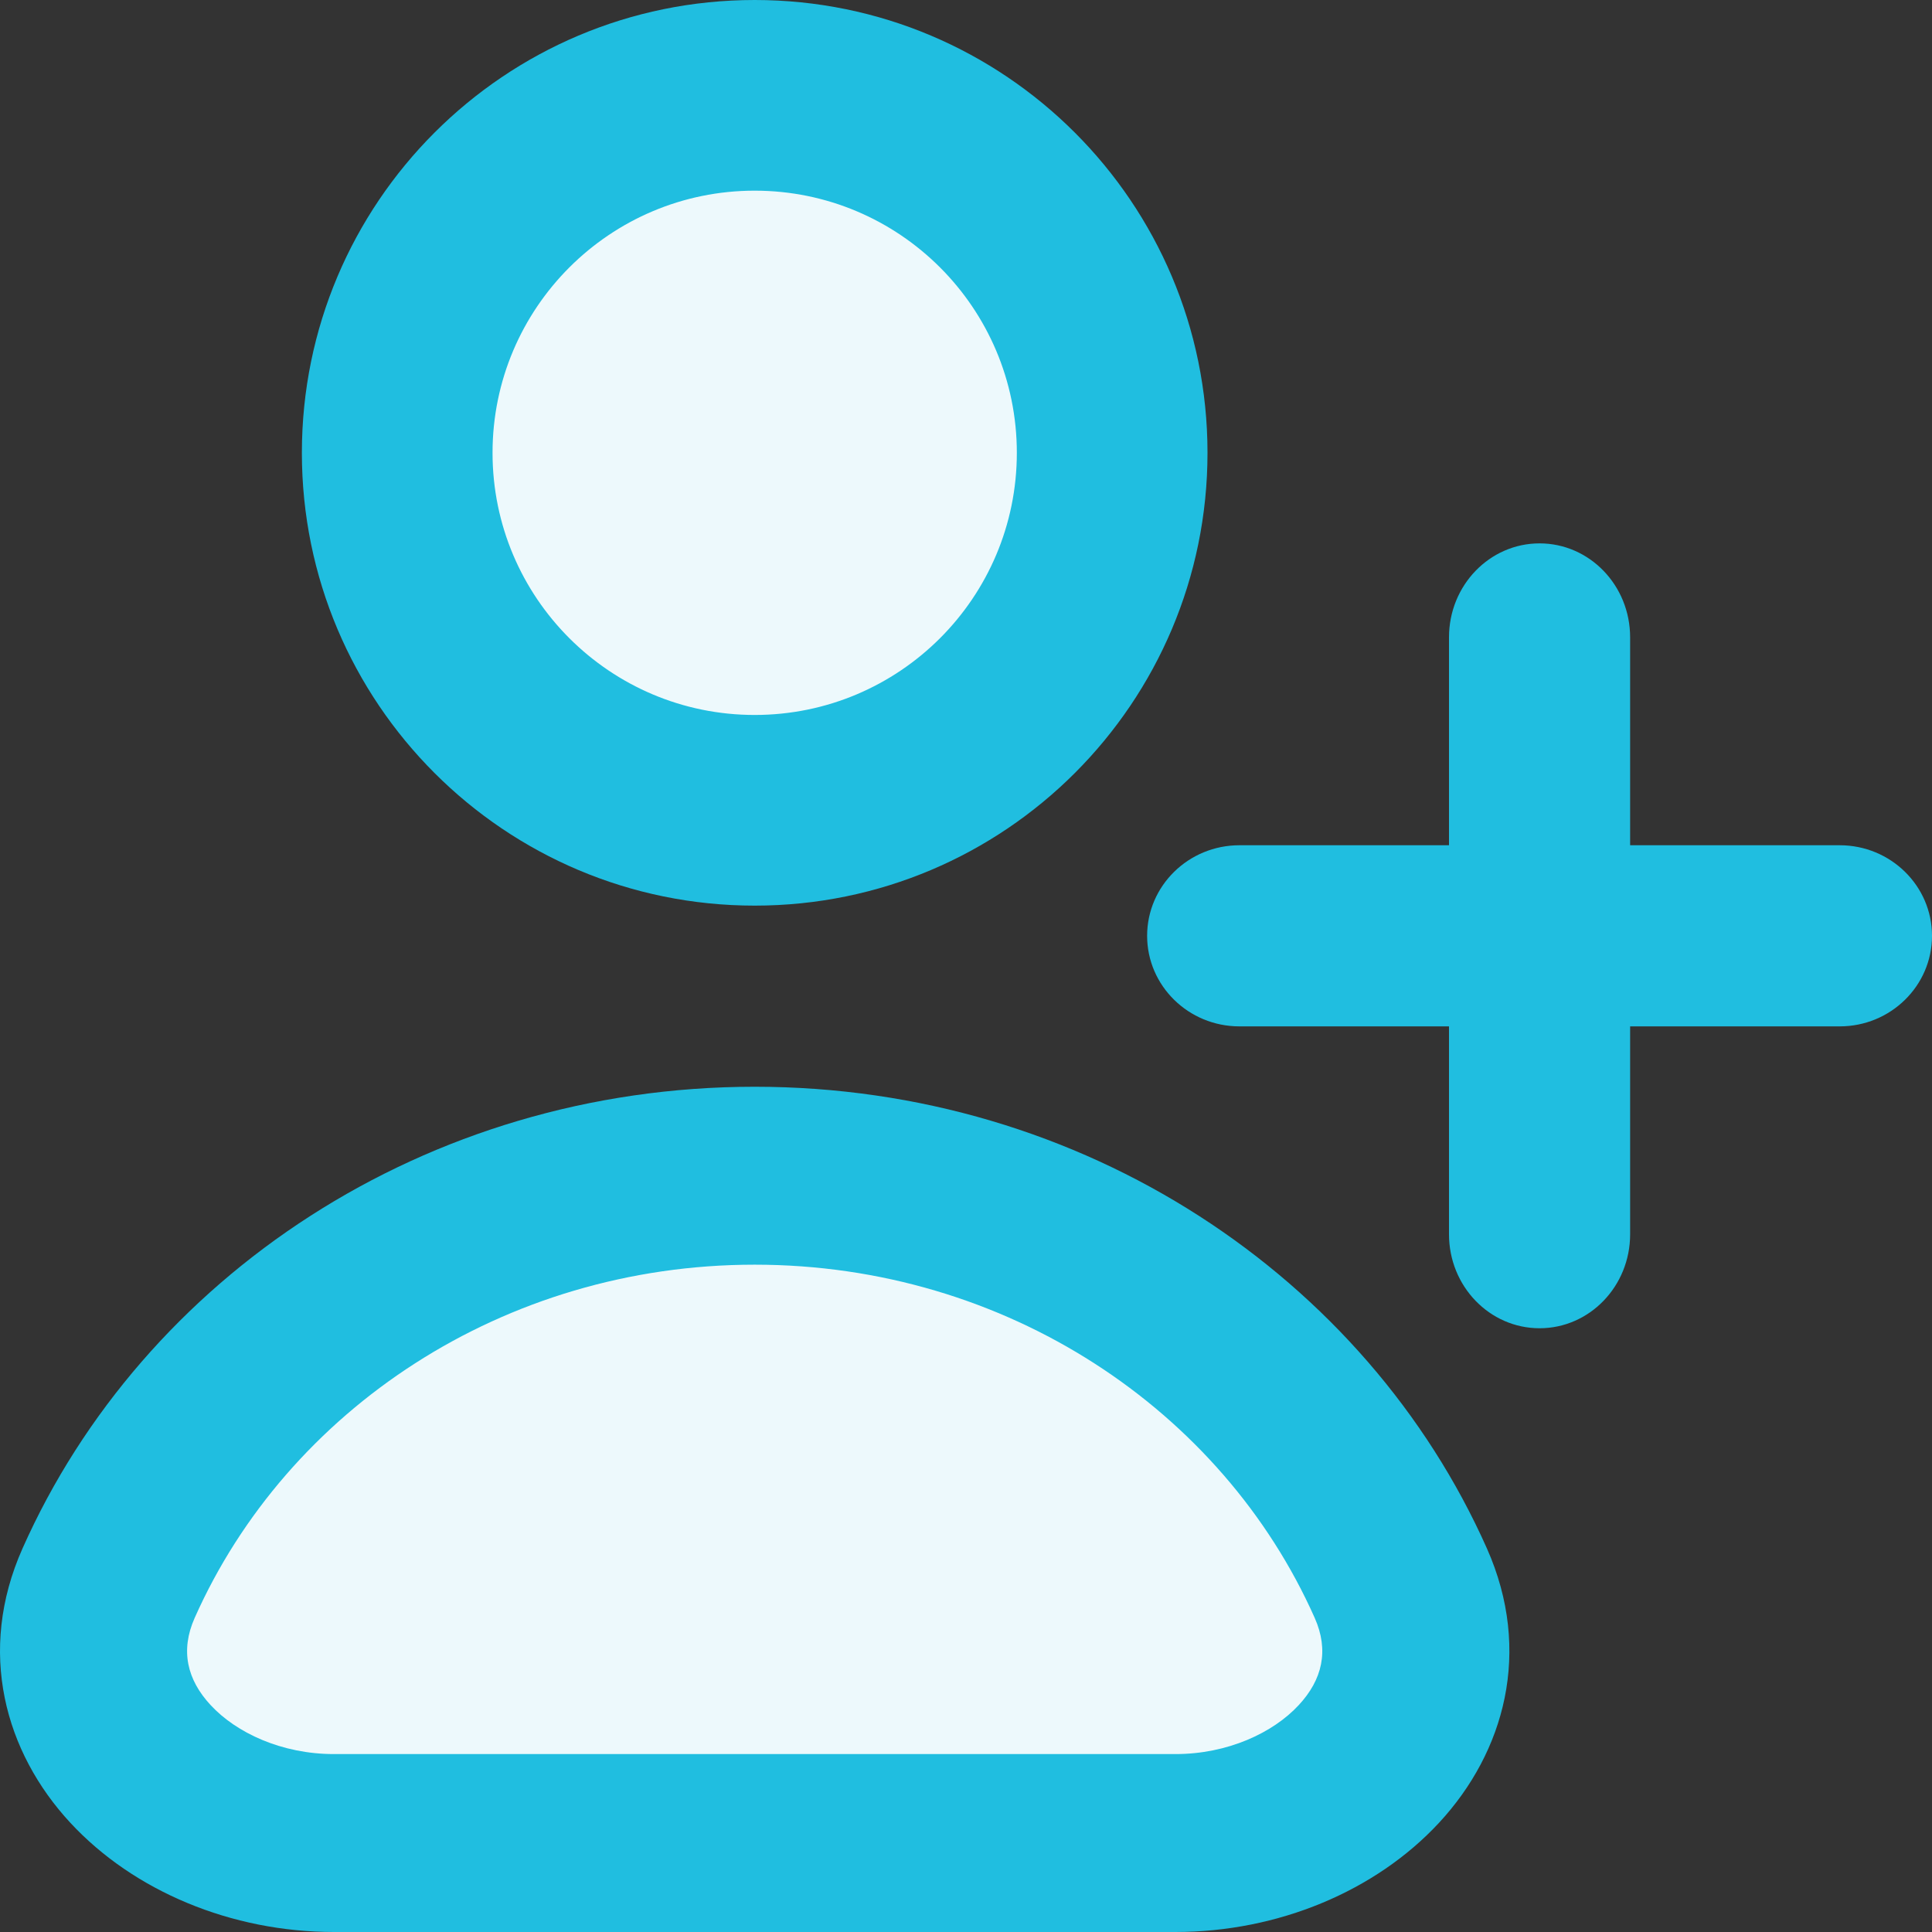 <svg width="32" height="32" viewBox="0 0 32 32" fill="none" xmlns="http://www.w3.org/2000/svg">
<rect x="0" y="0" width="32" height="32" fill="#333333" stroke="none"/>
<g clip-path="url(#clip0_126_1358)">
<path fill-rule="evenodd" clip-rule="evenodd" d="M19 15.5C19 14.672 19.685 14 20.529 14L30.471 14C31.315 14 32 14.672 32 15.5C32 16.328 31.315 17 30.471 17L20.529 17C19.685 17 19 16.328 19 15.5Z" fill="#20BEE0"/>
<path fill-rule="evenodd" clip-rule="evenodd" d="M25.5 9C26.328 9 27 9.696 27 10.556L27 20.444C27 21.304 26.328 22 25.5 22C24.672 22 24 21.304 24 20.444L24 10.556C24 9.696 24.672 9 25.5 9Z" fill="#20BEE0"/>
<path d="M18 7.5C18 10.538 15.538 13 12.5 13C9.462 13 7 10.538 7 7.5C7 4.462 9.462 2 12.5 2C15.538 2 18 4.462 18 7.5Z" fill="#EDF9FC"/>
<path fill-rule="evenodd" clip-rule="evenodd" d="M12.5 3.158C10.102 3.158 8.158 5.102 8.158 7.5C8.158 9.898 10.102 11.842 12.5 11.842C14.898 11.842 16.842 9.898 16.842 7.5C16.842 5.102 14.898 3.158 12.5 3.158ZM5 7.5C5 3.358 8.358 0 12.5 0C16.642 0 20 3.358 20 7.5C20 11.642 16.642 15 12.5 15C8.358 15 5 11.642 5 7.5Z" fill="#20BEE0"/>
<path d="M12 19C7.168 19 3.022 22.021 1.25 26.326C0.246 28.767 2.422 31 4.999 31H19.001C21.578 31 23.755 28.767 22.75 26.326C20.978 22.021 16.832 19 12 19Z" fill="#EDF9FC"/>
<path fill-rule="evenodd" clip-rule="evenodd" d="M12.5 20.947C8.334 20.947 4.755 23.356 3.225 26.796C2.983 27.339 3.099 27.822 3.489 28.242C3.914 28.701 4.665 29.053 5.531 29.053H19.469C20.335 29.053 21.086 28.701 21.511 28.242C21.901 27.822 22.017 27.339 21.775 26.796C20.245 23.356 16.666 20.947 12.5 20.947ZM0.373 25.647C2.37 21.156 7.046 18 12.5 18C17.954 18 22.63 21.156 24.628 25.647C25.386 27.352 24.919 29.022 23.834 30.192C22.785 31.323 21.169 32 19.469 32H5.531C3.831 32 2.215 31.323 1.166 30.192C0.081 29.022 -0.386 27.352 0.373 25.647Z" fill="#20BEE0"/>
</g>
<defs>
<clipPath id="clip0_126_1358">
<rect width="32" height="32" fill="white"/>
</clipPath>
</defs>
</svg>
